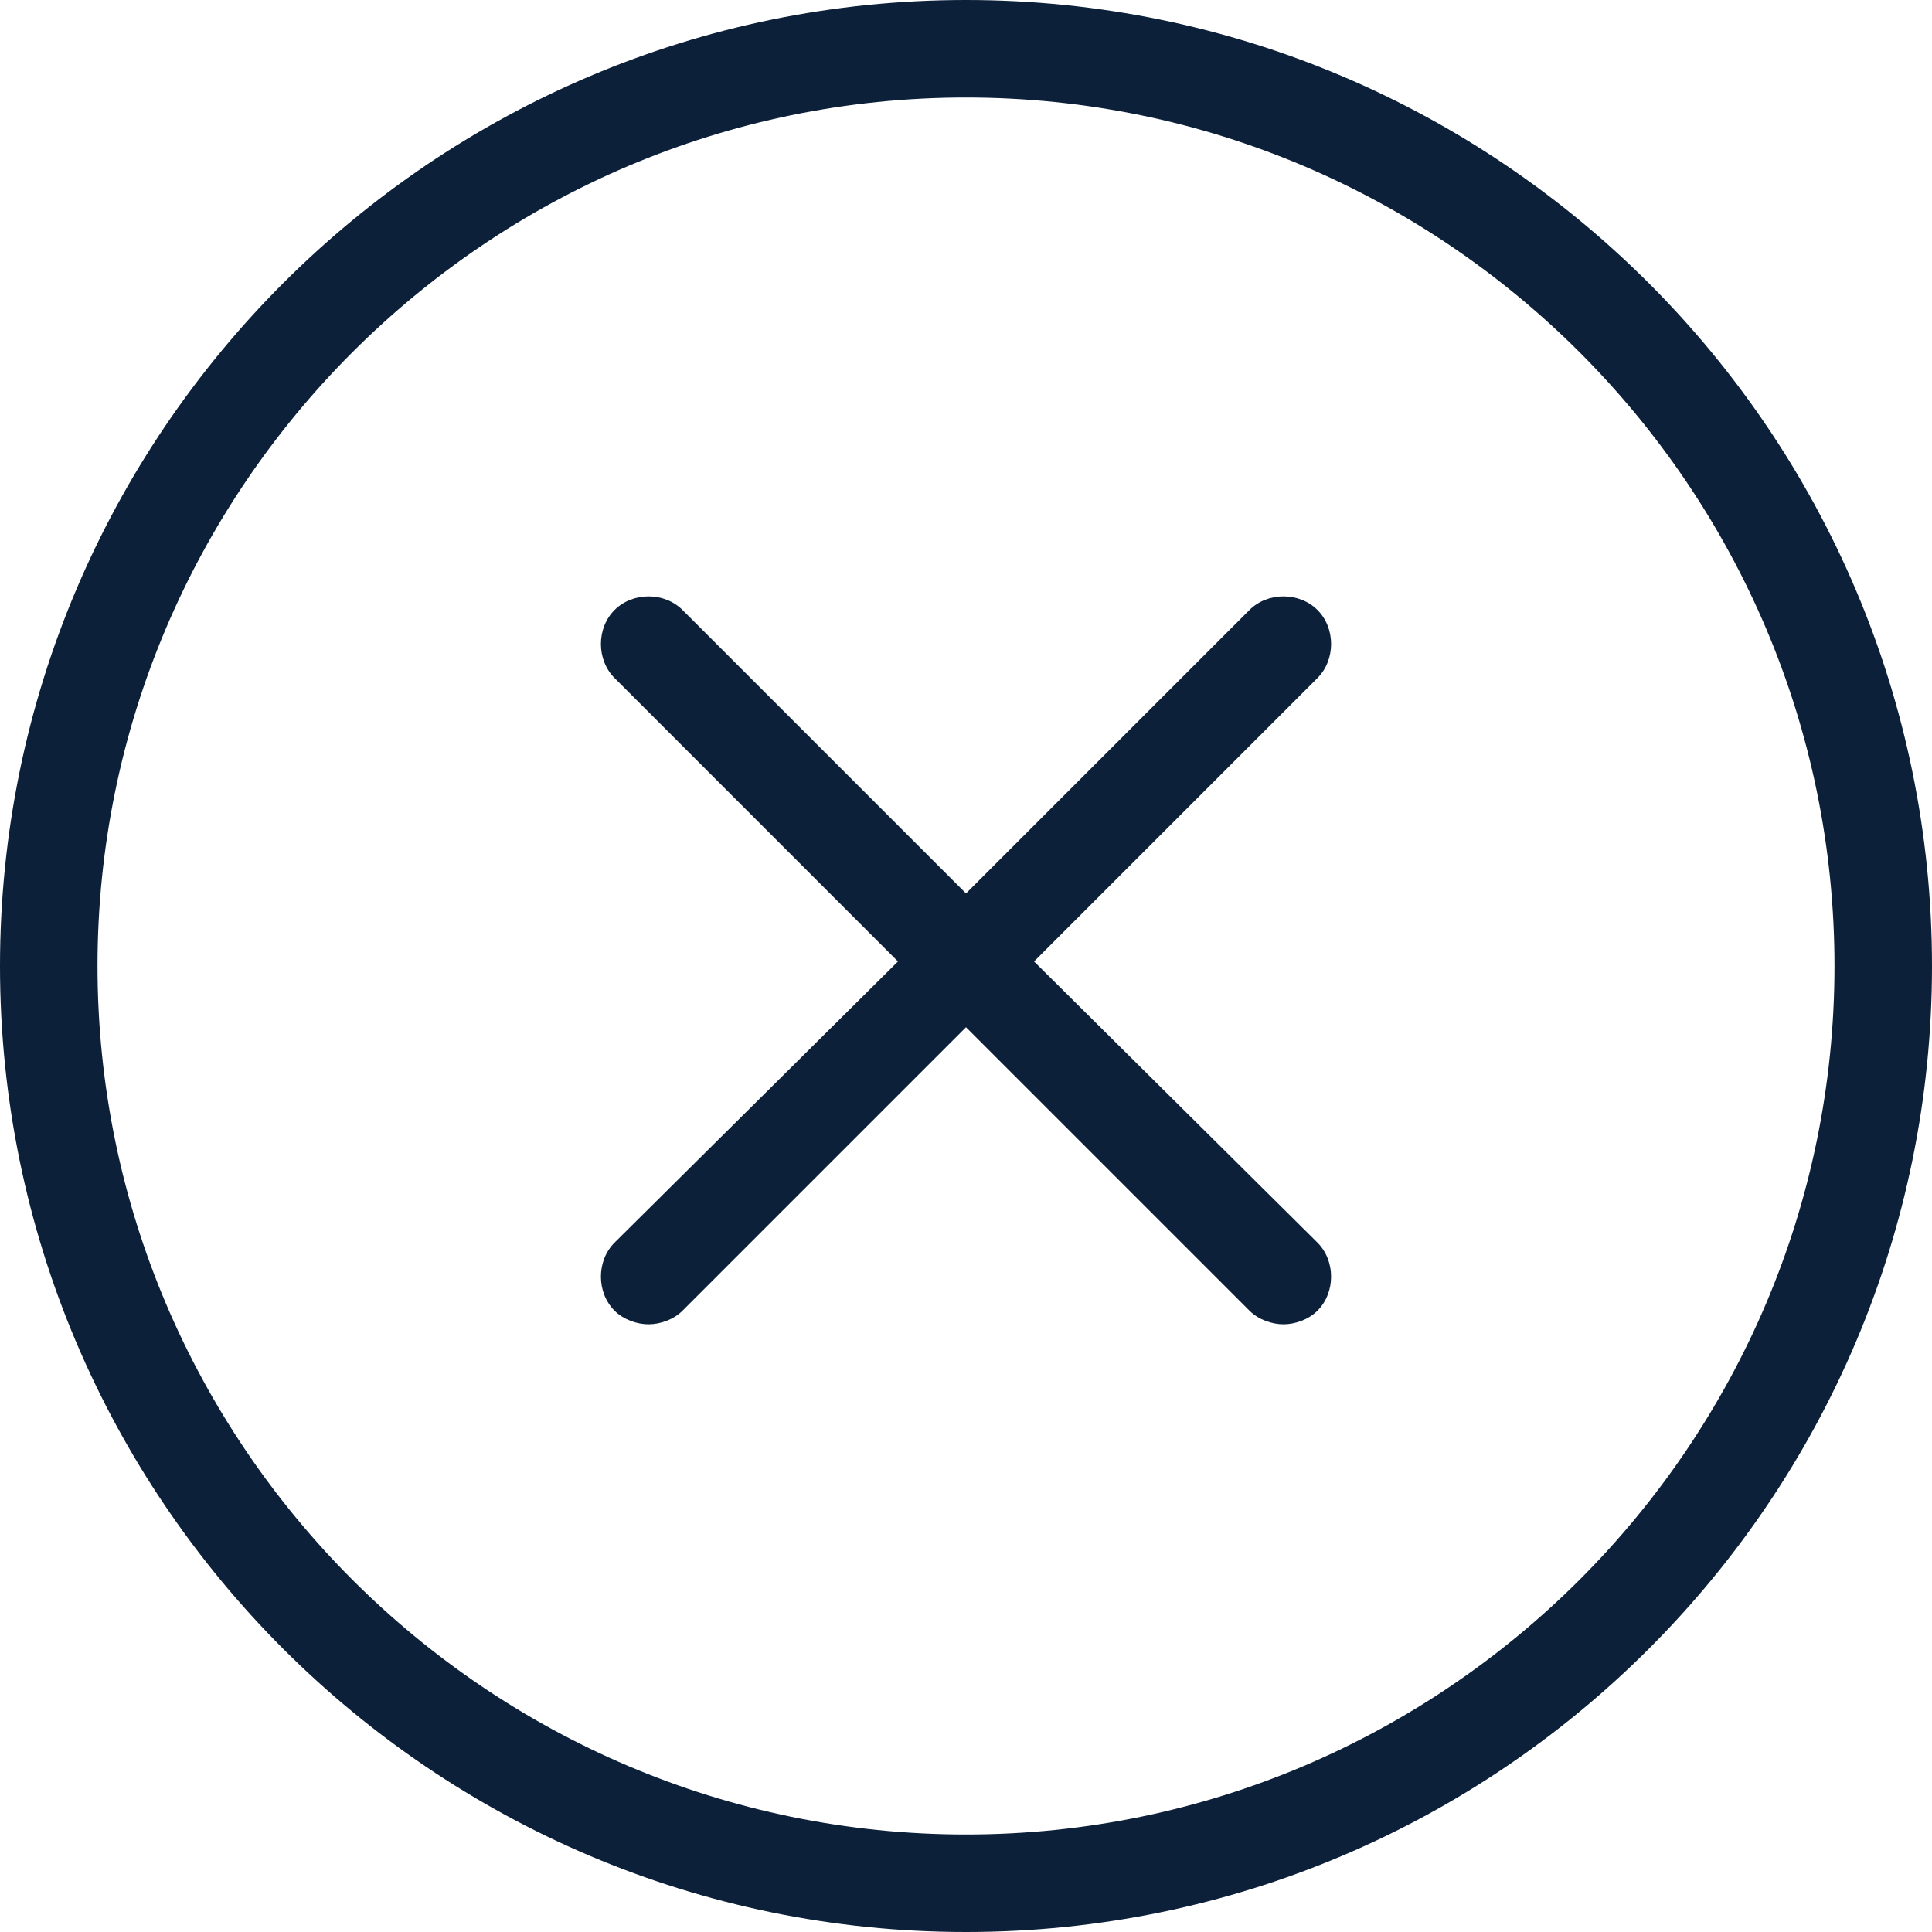 <?xml version="1.0" encoding="UTF-8"?> <svg xmlns="http://www.w3.org/2000/svg" width="60" height="60" viewBox="0 0 60 60" fill="none"><g clip-path="url(#clip0_1126_79)"><path d="M30 0C13.451 0 0 13.451 0 30C0 46.549 13.451 60 30 60C46.549 60 60 46.549 60 30C60 13.451 46.549 0 30 0ZM30 56.972C15.141 56.972 3.028 44.859 3.028 30C3.028 15.141 15.141 3.028 30 3.028C44.859 3.028 56.972 15.141 56.972 30C56.972 44.859 44.859 56.972 30 56.972Z" fill="#0C203A"></path><path d="M32.113 29.859L40.916 21.056C41.479 20.493 41.479 19.507 40.916 18.944C40.352 18.38 39.366 18.38 38.803 18.944L30 27.746L21.197 18.944C20.634 18.38 19.648 18.38 19.085 18.944C18.521 19.507 18.521 20.493 19.085 21.056L27.887 29.859L19.085 38.591C18.521 39.155 18.521 40.141 19.085 40.704C19.366 40.986 19.789 41.127 20.141 41.127C20.493 41.127 20.916 40.986 21.197 40.704L30 31.901L38.803 40.704C39.085 40.986 39.507 41.127 39.859 41.127C40.211 41.127 40.634 40.986 40.916 40.704C41.479 40.141 41.479 39.155 40.916 38.591L32.113 29.859Z" fill="#0C203A"></path></g><defs><clipPath id="clip0_1126_79"><rect width="60" height="60" fill="white"></rect></clipPath></defs></svg> 